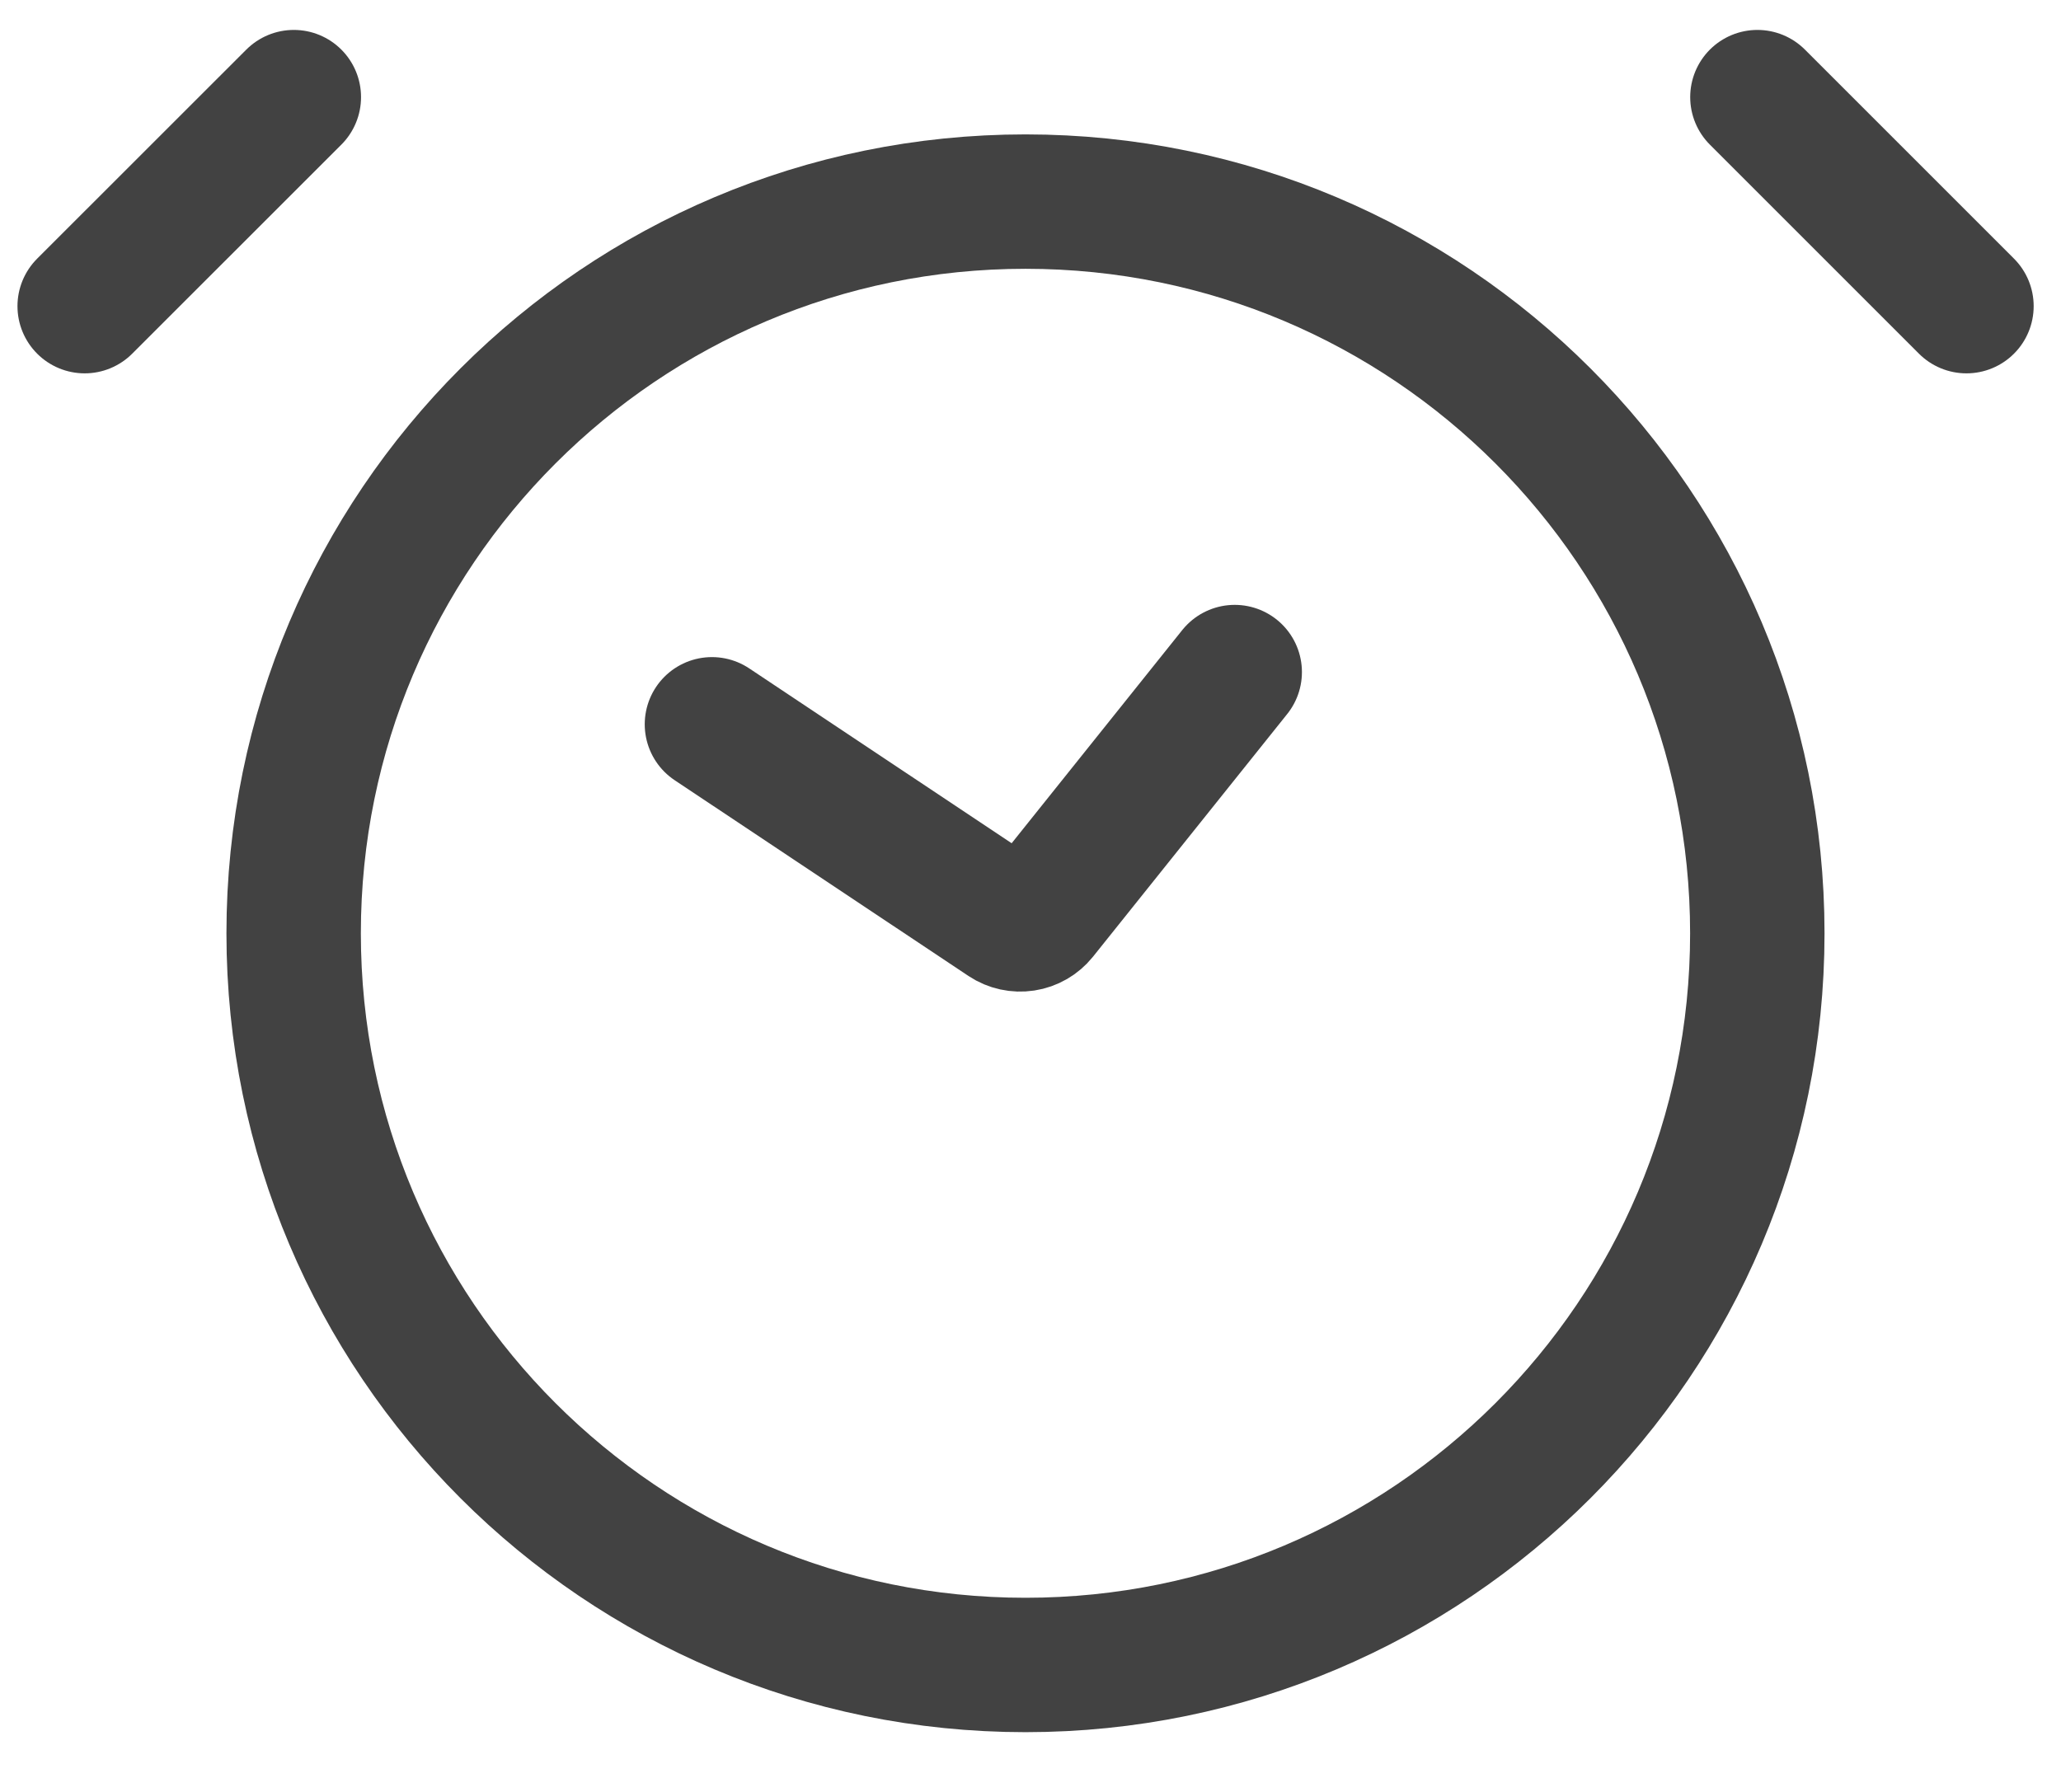 <svg width="23" height="20" viewBox="0 0 23 20" fill="none" xmlns="http://www.w3.org/2000/svg">
<path d="M11.444 18.583C15.954 18.583 19.611 14.927 19.611 10.417C19.611 5.906 15.954 2.25 11.444 2.25C6.934 2.25 3.277 5.906 3.277 10.417C3.277 14.927 6.934 18.583 11.444 18.583Z" stroke="#424242" stroke-width="1.5"/>
<path d="M3.279 1.084L0.945 3.417M19.612 1.084L21.945 3.417M7.945 8.084L11.224 10.269C11.284 10.309 11.358 10.325 11.43 10.314C11.502 10.303 11.567 10.265 11.612 10.209L13.779 7.501" stroke="#424242" stroke-width="1.5" stroke-linecap="round"/>
</svg>
